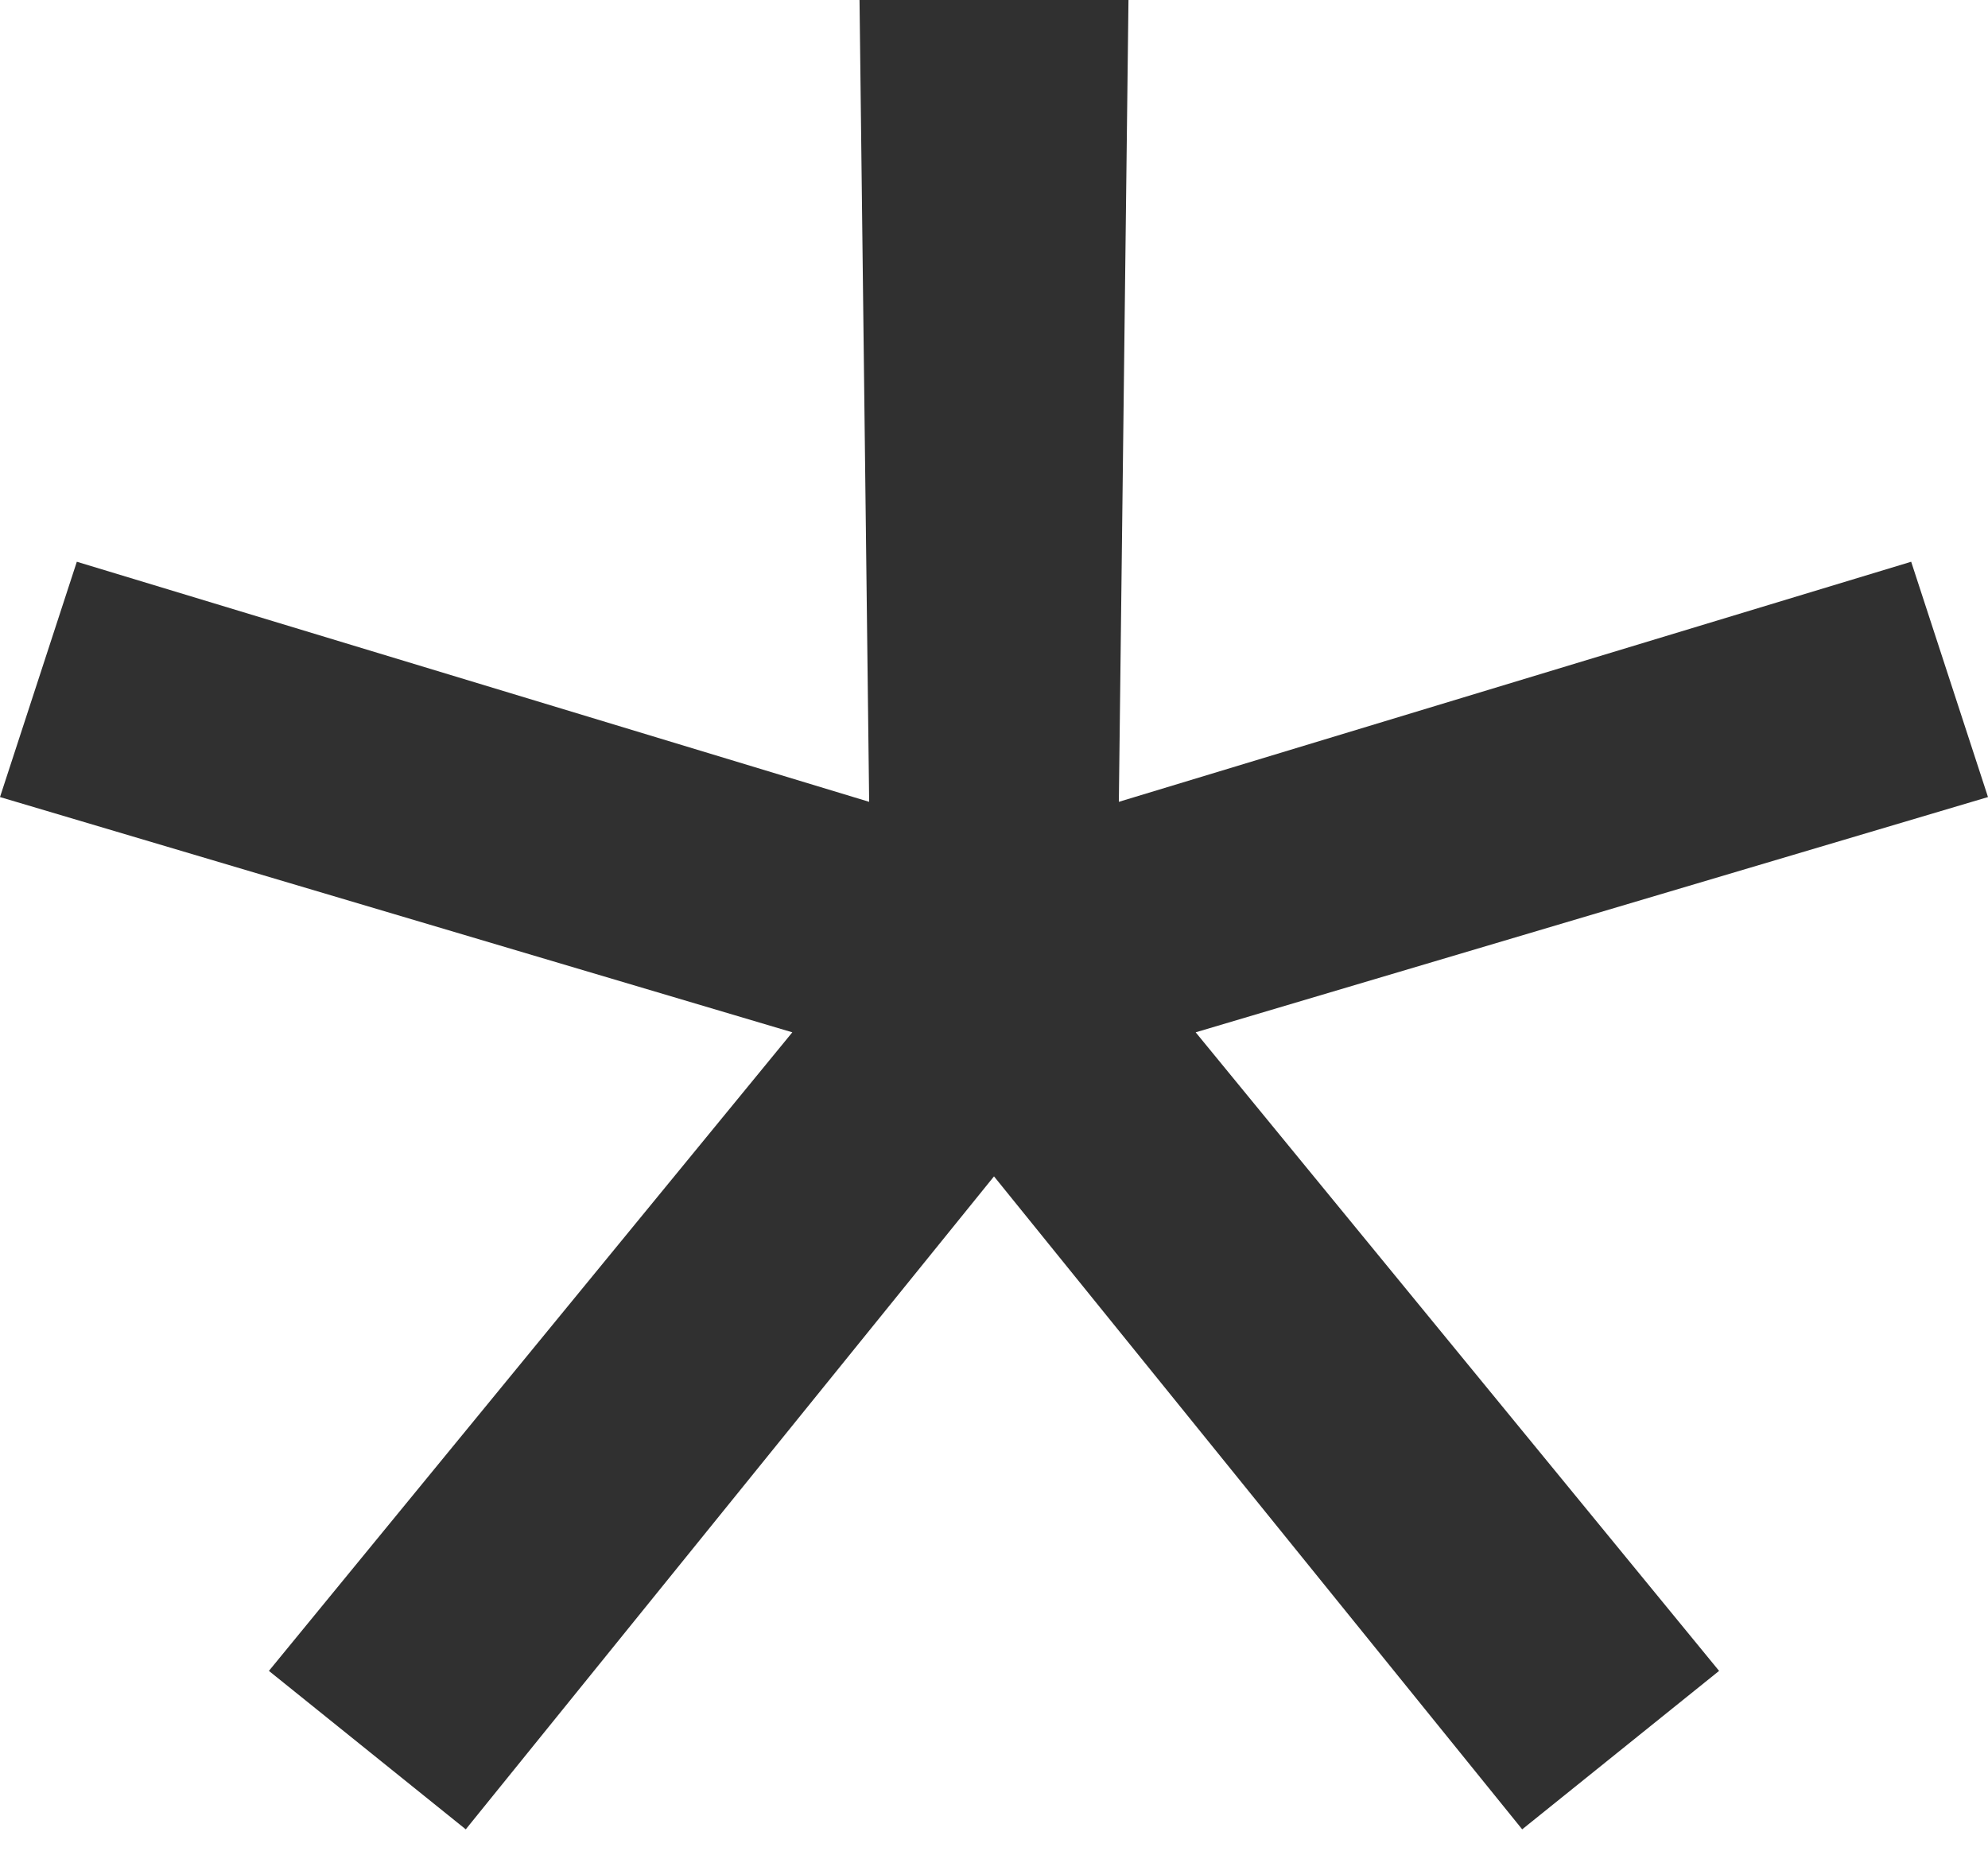 <svg width="45" height="42" viewBox="0 0 45 42" fill="none" xmlns="http://www.w3.org/2000/svg">
<path d="M22.5 26.631L10.543 41.413L6.087 37.826L17.935 23.37L0 18.044L1.739 12.717L19.674 18.152L19.456 0H25.544L25.326 18.152L43.261 12.717L45 18.044L27.065 23.37L38.913 37.826L34.456 41.413L22.5 26.631Z" fill="#303030"/>
</svg>
